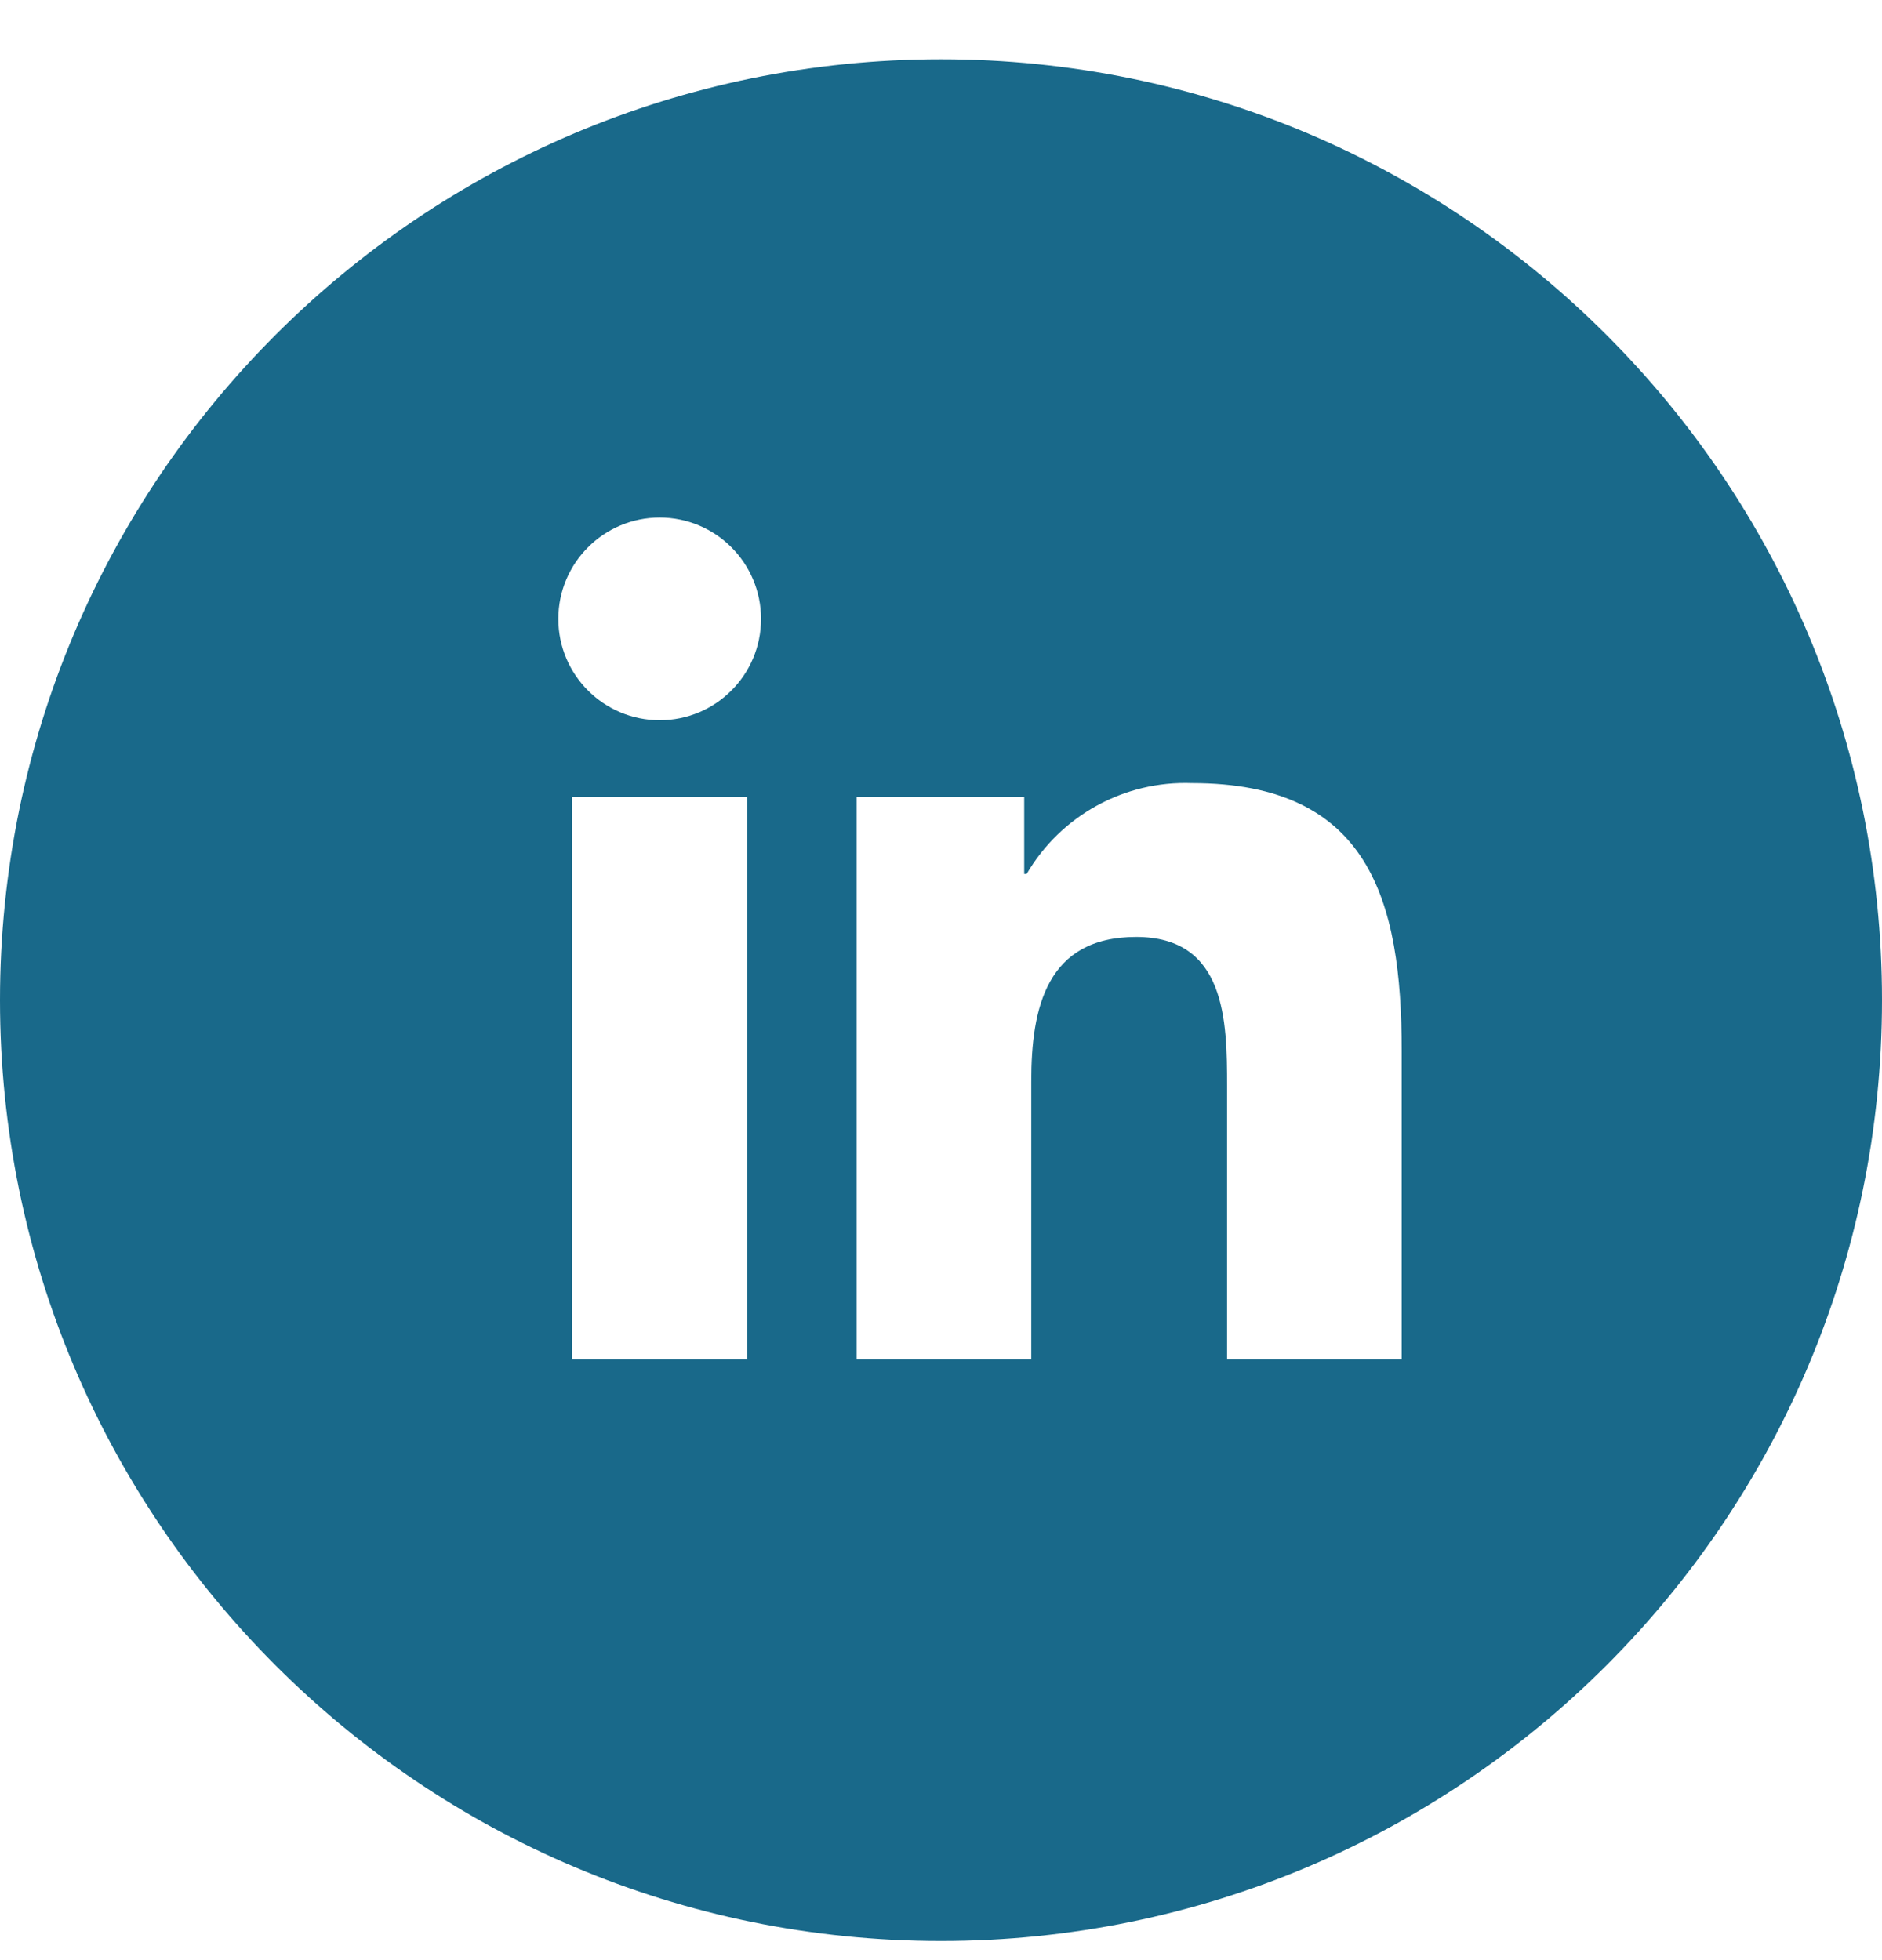<svg width="24" height="25" viewBox="0 0 24 25" fill="none" xmlns="http://www.w3.org/2000/svg">
<path d="M12 0.756C5.372 0.756 0 6.128 0 12.756C0 19.384 5.372 24.756 12 24.756C18.628 24.756 24 19.384 24 12.756C24 6.128 18.628 0.756 12 0.756ZM9.526 17.339H7.296V10.167H9.526V17.339ZM8.413 9.186C7.699 9.186 7.12 8.608 7.12 7.894C7.12 7.18 7.699 6.601 8.413 6.601C9.127 6.601 9.705 7.18 9.705 7.894C9.705 8.608 9.127 9.186 8.413 9.186ZM17.876 17.339H15.648V13.852C15.648 13.02 15.633 11.95 14.489 11.95C13.345 11.95 13.151 12.856 13.151 13.791V17.339H10.924V10.167H13.061V11.147H13.092C13.528 10.401 14.338 9.956 15.201 9.988C17.458 9.988 17.875 11.472 17.875 13.405V17.339H17.876Z" fill="#19698A"/>
</svg>
